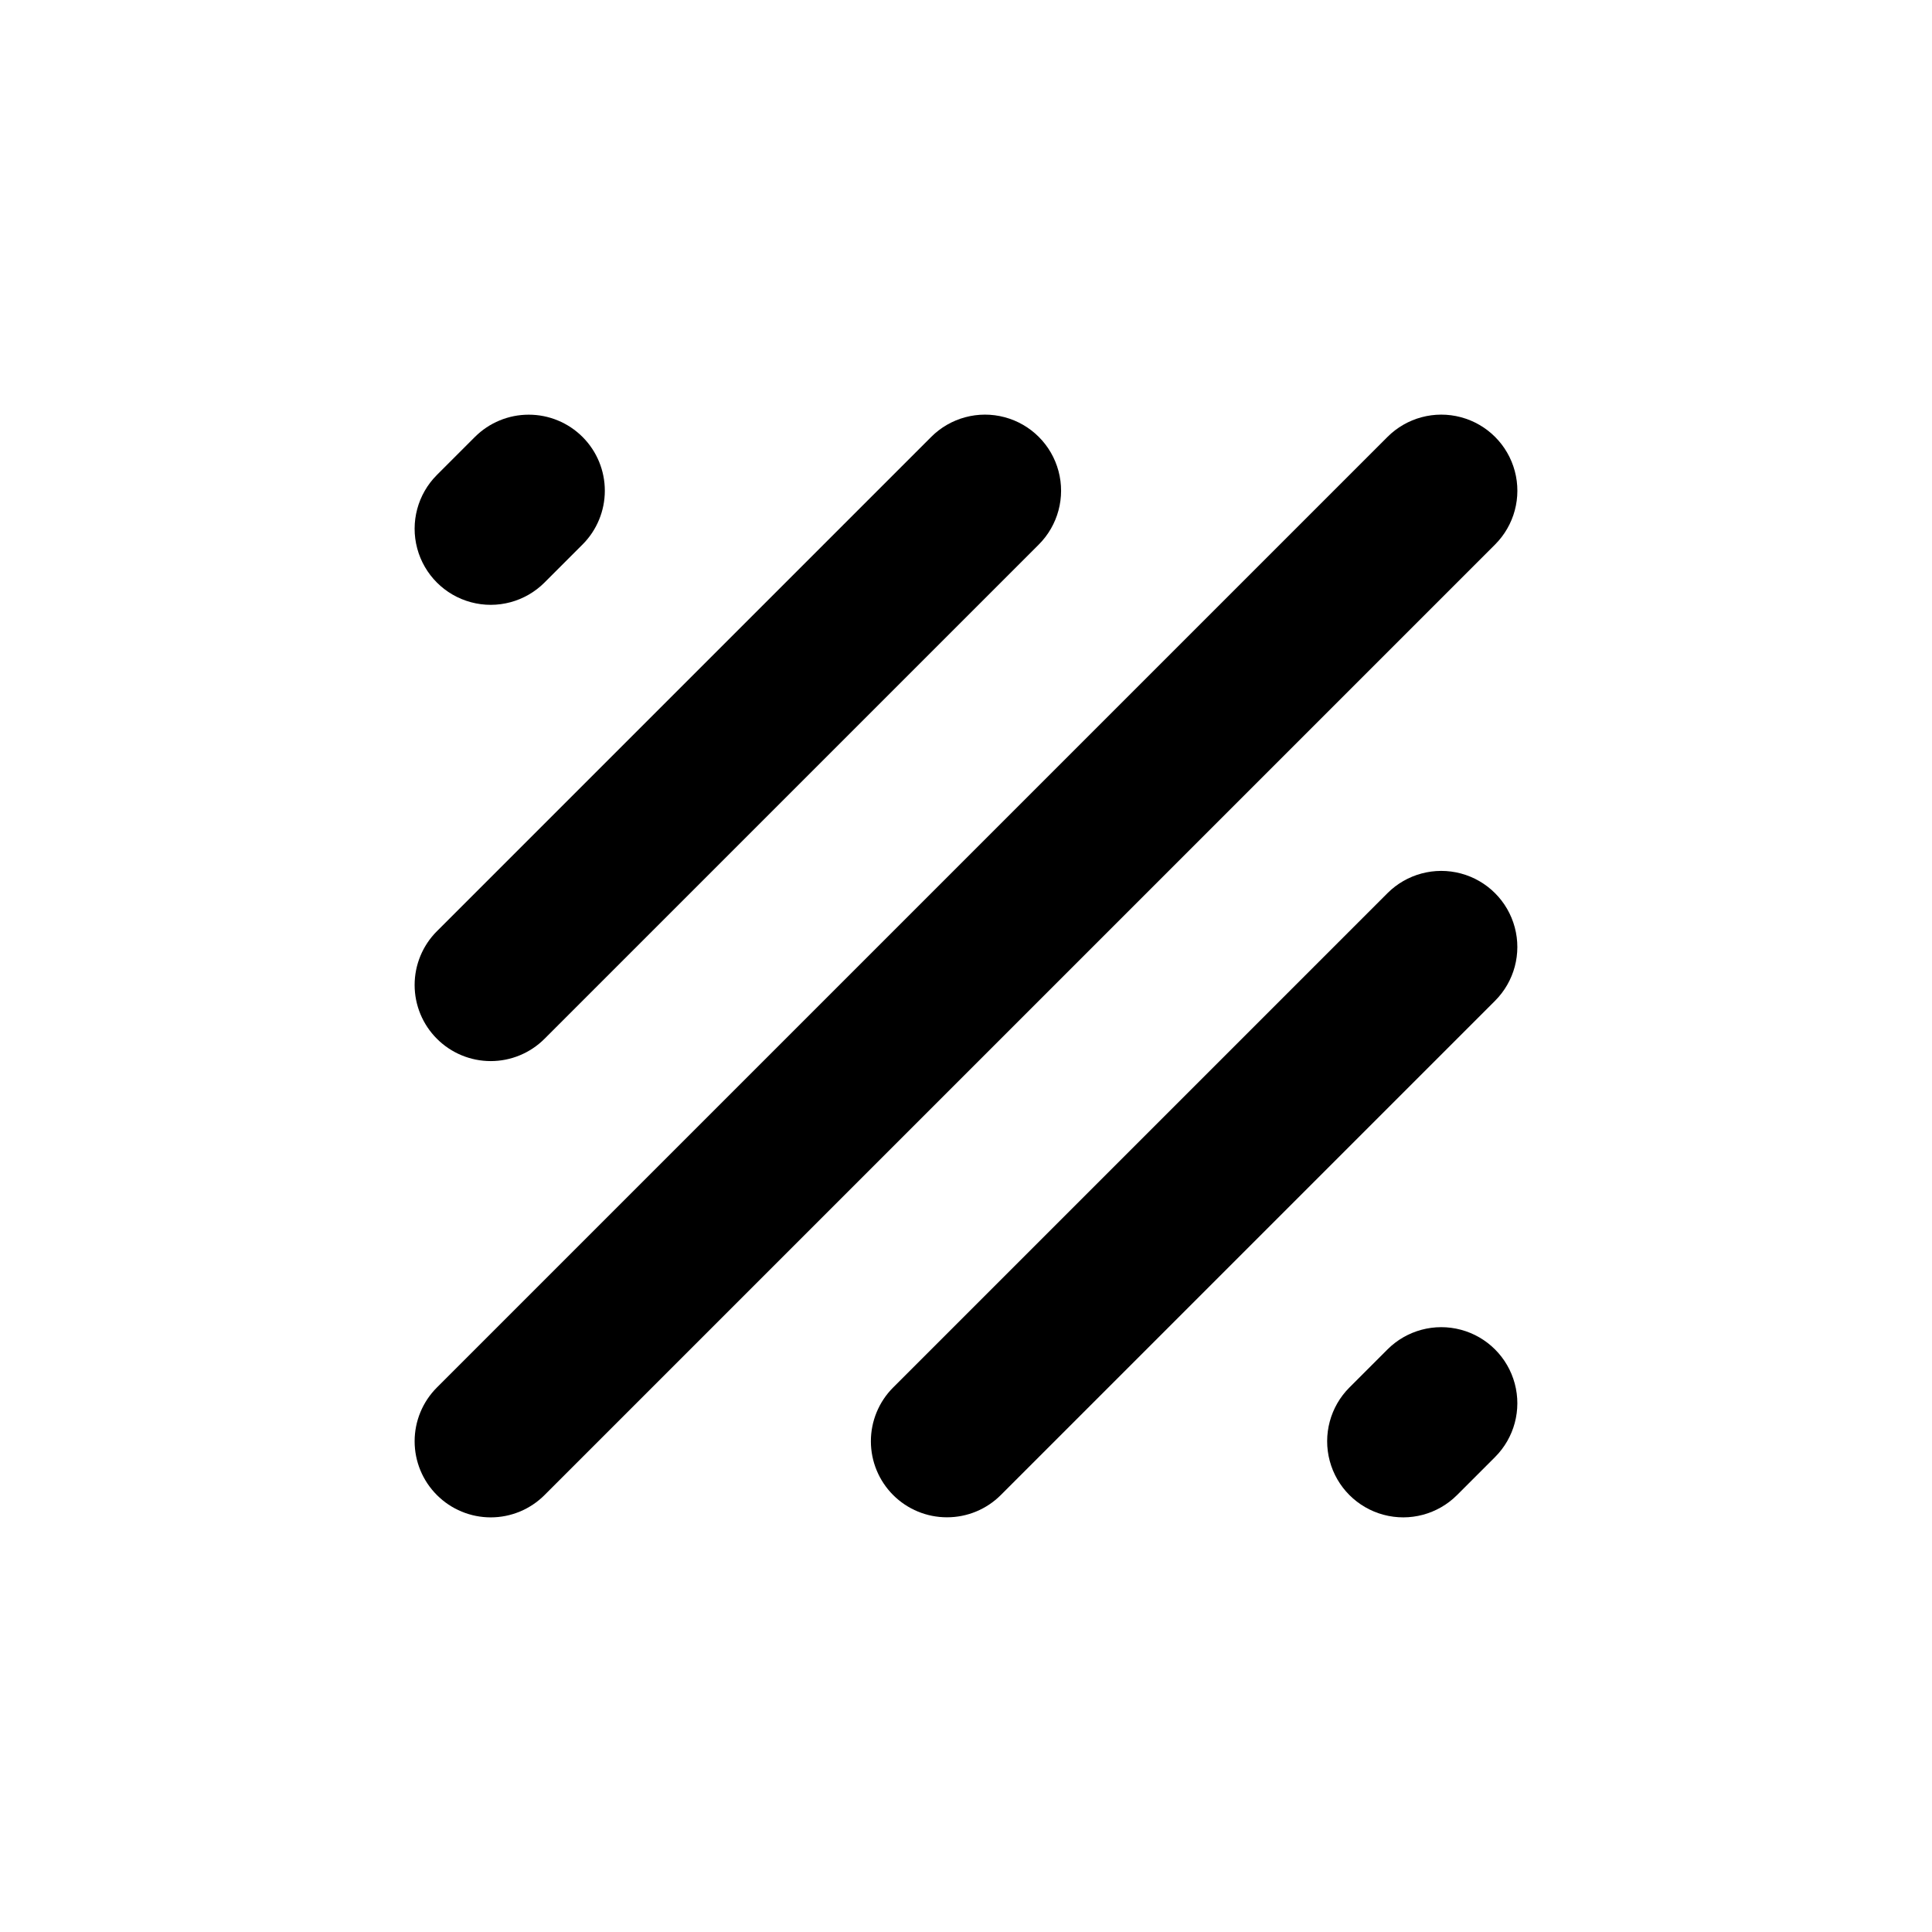 <?xml version="1.0" encoding="UTF-8"?>
<!-- Uploaded to: ICON Repo, www.svgrepo.com, Generator: ICON Repo Mixer Tools -->
<svg fill="#000000" width="800px" height="800px" version="1.1" viewBox="144 144 512 512" xmlns="http://www.w3.org/2000/svg">
 <g>
  <path d="m288.3 298.38 10.078-10.078-0.004 0.004c3.785-3.781 5.91-8.91 5.91-14.258 0.004-5.348-2.121-10.477-5.906-14.254-3.781-3.781-8.914-5.902-14.262-5.898-5.344-0.004-10.473 2.117-14.258 5.894l-10.078 10.078 0.004-0.004c-5.094 5.094-7.082 12.52-5.219 19.477 1.863 6.961 7.297 12.395 14.258 14.258 6.957 1.867 14.383-0.125 19.477-5.219z"/>
  <path d="m259.79 419.29c3.777 3.785 8.91 5.91 14.258 5.91s10.477-2.125 14.258-5.91l130.99-130.99-0.004 0.004c5.094-5.094 7.086-12.52 5.219-19.477-1.863-6.961-7.297-12.395-14.258-14.258-6.957-1.863-14.383 0.125-19.477 5.219l-130.99 130.99 0.004-0.004c-3.785 3.781-5.91 8.91-5.91 14.258 0 5.352 2.125 10.48 5.91 14.258z"/>
  <path d="m259.79 540.21c3.777 3.785 8.91 5.91 14.258 5.91s10.477-2.125 14.258-5.91l251.91-251.91-0.004 0.004c5.094-5.094 7.086-12.52 5.219-19.477-1.863-6.961-7.297-12.395-14.258-14.258-6.957-1.863-14.383 0.125-19.477 5.219l-251.91 251.91 0.004-0.004c-3.785 3.781-5.91 8.91-5.91 14.258 0 5.352 2.125 10.48 5.91 14.258z"/>
  <path d="m511.69 501.62-10.078 10.078 0.004-0.004c-5.094 5.094-7.082 12.52-5.219 19.477 1.863 6.961 7.301 12.395 14.258 14.258 6.957 1.867 14.383-0.125 19.477-5.219l10.078-10.078-0.004 0.004c5.094-5.094 7.086-12.52 5.219-19.477-1.863-6.957-7.297-12.395-14.258-14.258-6.957-1.863-14.383 0.125-19.477 5.219z"/>
  <path d="m394.96 546.1c5.348 0.008 10.477-2.113 14.258-5.894l130.99-130.99-0.004 0.004c5.094-5.094 7.086-12.52 5.219-19.477-1.863-6.957-7.297-12.395-14.258-14.258-6.957-1.863-14.383 0.125-19.477 5.219l-130.99 130.99 0.004-0.004c-3.785 3.781-5.91 8.91-5.91 14.258 0 5.348 2.125 10.477 5.906 14.258 3.781 3.777 8.914 5.902 14.262 5.894z"/>
 </g>
</svg>